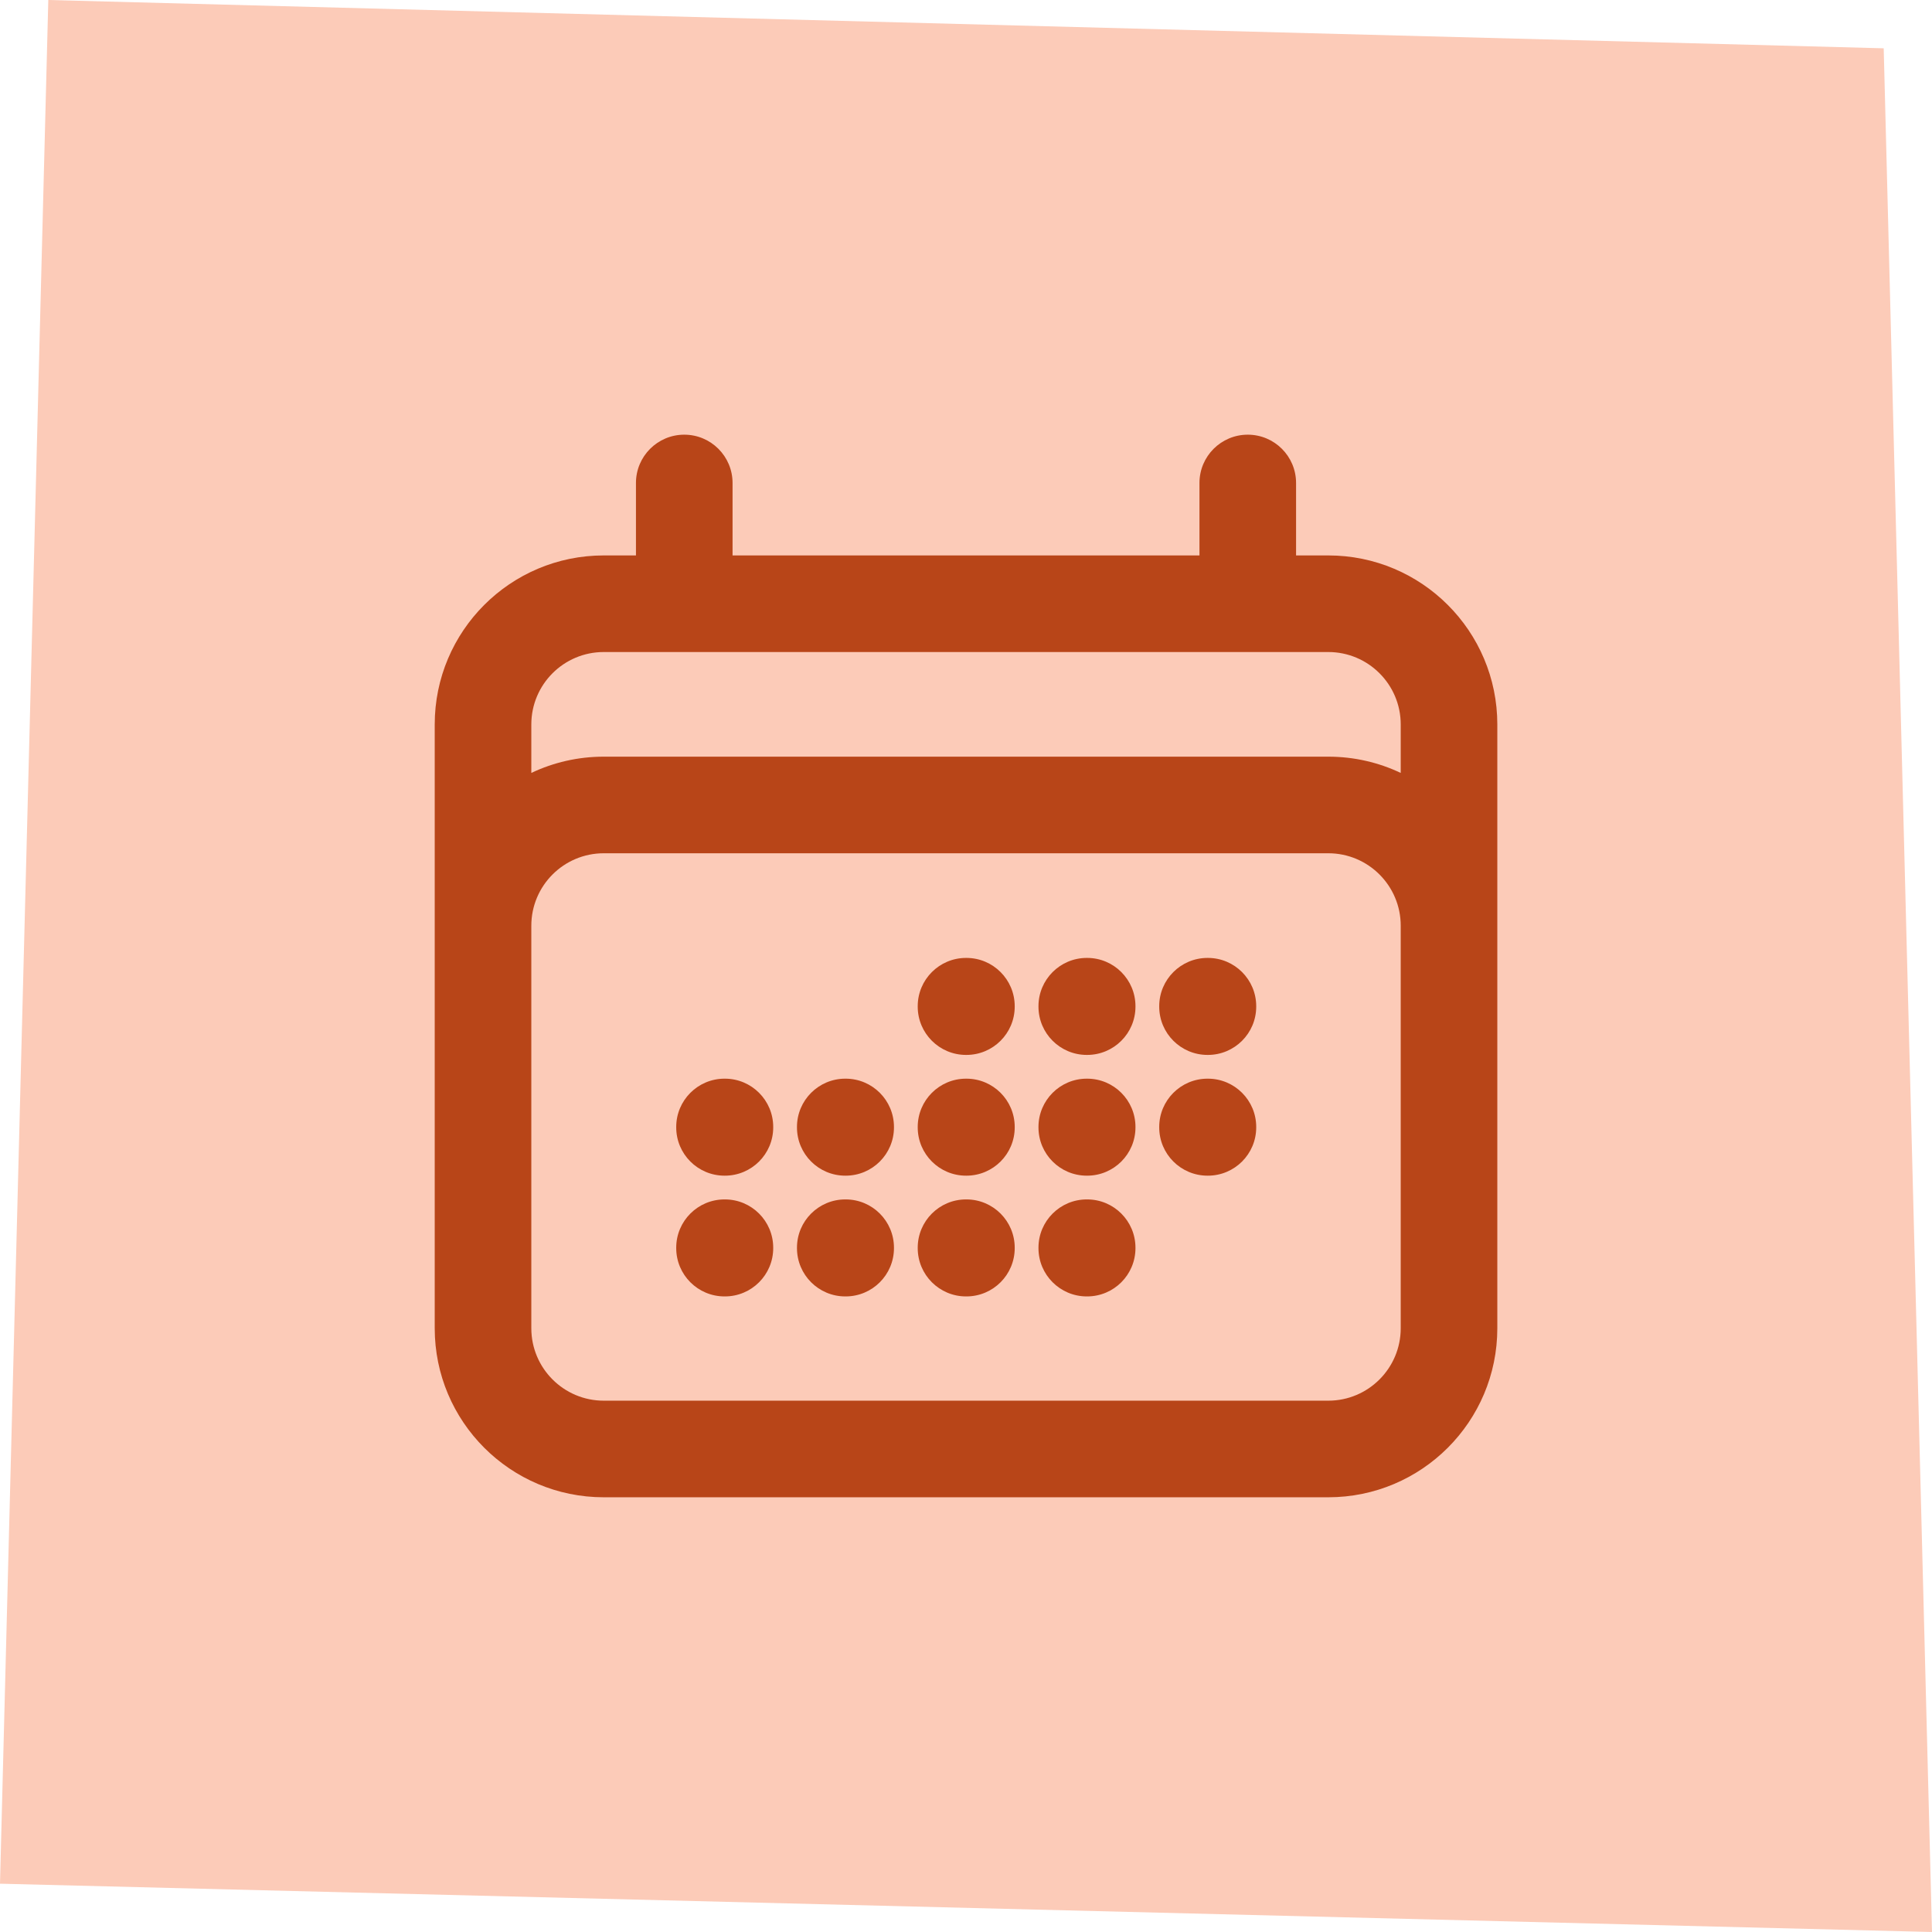 <?xml version="1.0" encoding="UTF-8"?>
<svg xmlns="http://www.w3.org/2000/svg" width="88" height="88" viewBox="0 0 88 88" fill="none">
  <path d="M2.2 0L85.8 2.2L88 88L0 85.8L2.2 0Z" fill="#FCCBB8"></path>
  <path fill-rule="evenodd" clip-rule="evenodd" d="M31.167 19.799C32.383 19.799 33.367 20.784 33.367 21.999V25.299H54.634V21.999C54.634 20.784 55.619 19.799 56.834 19.799C58.049 19.799 59.034 20.784 59.034 21.999V25.299H60.501C64.753 25.299 68.201 28.746 68.201 32.999V60.499C68.201 64.751 64.753 68.199 60.501 68.199H27.501C23.248 68.199 19.801 64.751 19.801 60.499V32.999C19.801 28.746 23.248 25.299 27.501 25.299H28.967V21.999C28.967 20.784 29.952 19.799 31.167 19.799ZM27.501 29.699C25.678 29.699 24.201 31.176 24.201 32.999V35.206C25.201 34.731 26.32 34.465 27.501 34.465H60.501C61.682 34.465 62.801 34.731 63.801 35.206V32.999C63.801 31.176 62.323 29.699 60.501 29.699H27.501ZM63.801 42.166C63.801 40.343 62.323 38.865 60.501 38.865H27.501C25.678 38.865 24.201 40.343 24.201 42.166V60.499C24.201 62.321 25.678 63.799 27.501 63.799H60.501C62.323 63.799 63.801 62.321 63.801 60.499V42.166ZM41.801 45.832C41.801 44.617 42.786 43.632 44.001 43.632H44.019C45.234 43.632 46.219 44.617 46.219 45.832V45.85C46.219 47.066 45.234 48.05 44.019 48.05H44.001C42.786 48.05 41.801 47.066 41.801 45.85V45.832ZM47.301 45.832C47.301 44.617 48.286 43.632 49.501 43.632H49.519C50.734 43.632 51.719 44.617 51.719 45.832V45.85C51.719 47.066 50.734 48.05 49.519 48.05H49.501C48.286 48.05 47.301 47.066 47.301 45.85V45.832ZM52.801 45.832C52.801 44.617 53.786 43.632 55.001 43.632H55.019C56.234 43.632 57.219 44.617 57.219 45.832V45.85C57.219 47.066 56.234 48.05 55.019 48.05H55.001C53.786 48.05 52.801 47.066 52.801 45.85V45.832ZM30.801 51.332C30.801 50.117 31.786 49.132 33.001 49.132H33.019C34.234 49.132 35.219 50.117 35.219 51.332V51.35C35.219 52.566 34.234 53.55 33.019 53.55H33.001C31.786 53.55 30.801 52.566 30.801 51.35V51.332ZM36.301 51.332C36.301 50.117 37.286 49.132 38.501 49.132H38.519C39.734 49.132 40.719 50.117 40.719 51.332V51.35C40.719 52.566 39.734 53.55 38.519 53.55H38.501C37.286 53.55 36.301 52.566 36.301 51.35V51.332ZM41.801 51.332C41.801 50.117 42.786 49.132 44.001 49.132H44.019C45.234 49.132 46.219 50.117 46.219 51.332V51.35C46.219 52.566 45.234 53.55 44.019 53.55H44.001C42.786 53.55 41.801 52.566 41.801 51.35V51.332ZM47.301 51.332C47.301 50.117 48.286 49.132 49.501 49.132H49.519C50.734 49.132 51.719 50.117 51.719 51.332V51.35C51.719 52.566 50.734 53.55 49.519 53.55H49.501C48.286 53.55 47.301 52.566 47.301 51.35V51.332ZM52.801 51.332C52.801 50.117 53.786 49.132 55.001 49.132H55.019C56.234 49.132 57.219 50.117 57.219 51.332V51.35C57.219 52.566 56.234 53.55 55.019 53.55H55.001C53.786 53.55 52.801 52.566 52.801 51.35V51.332ZM30.801 56.832C30.801 55.617 31.786 54.632 33.001 54.632H33.019C34.234 54.632 35.219 55.617 35.219 56.832V56.85C35.219 58.066 34.234 59.05 33.019 59.05H33.001C31.786 59.05 30.801 58.066 30.801 56.85V56.832ZM36.301 56.832C36.301 55.617 37.286 54.632 38.501 54.632H38.519C39.734 54.632 40.719 55.617 40.719 56.832V56.85C40.719 58.066 39.734 59.05 38.519 59.05H38.501C37.286 59.05 36.301 58.066 36.301 56.85V56.832ZM41.801 56.832C41.801 55.617 42.786 54.632 44.001 54.632H44.019C45.234 54.632 46.219 55.617 46.219 56.832V56.85C46.219 58.066 45.234 59.05 44.019 59.05H44.001C42.786 59.05 41.801 58.066 41.801 56.85V56.832ZM47.301 56.832C47.301 55.617 48.286 54.632 49.501 54.632H49.519C50.734 54.632 51.719 55.617 51.719 56.832V56.85C51.719 58.066 50.734 59.05 49.519 59.05H49.501C48.286 59.05 47.301 58.066 47.301 56.85V56.832Z" fill="#B84518"></path>
</svg>
